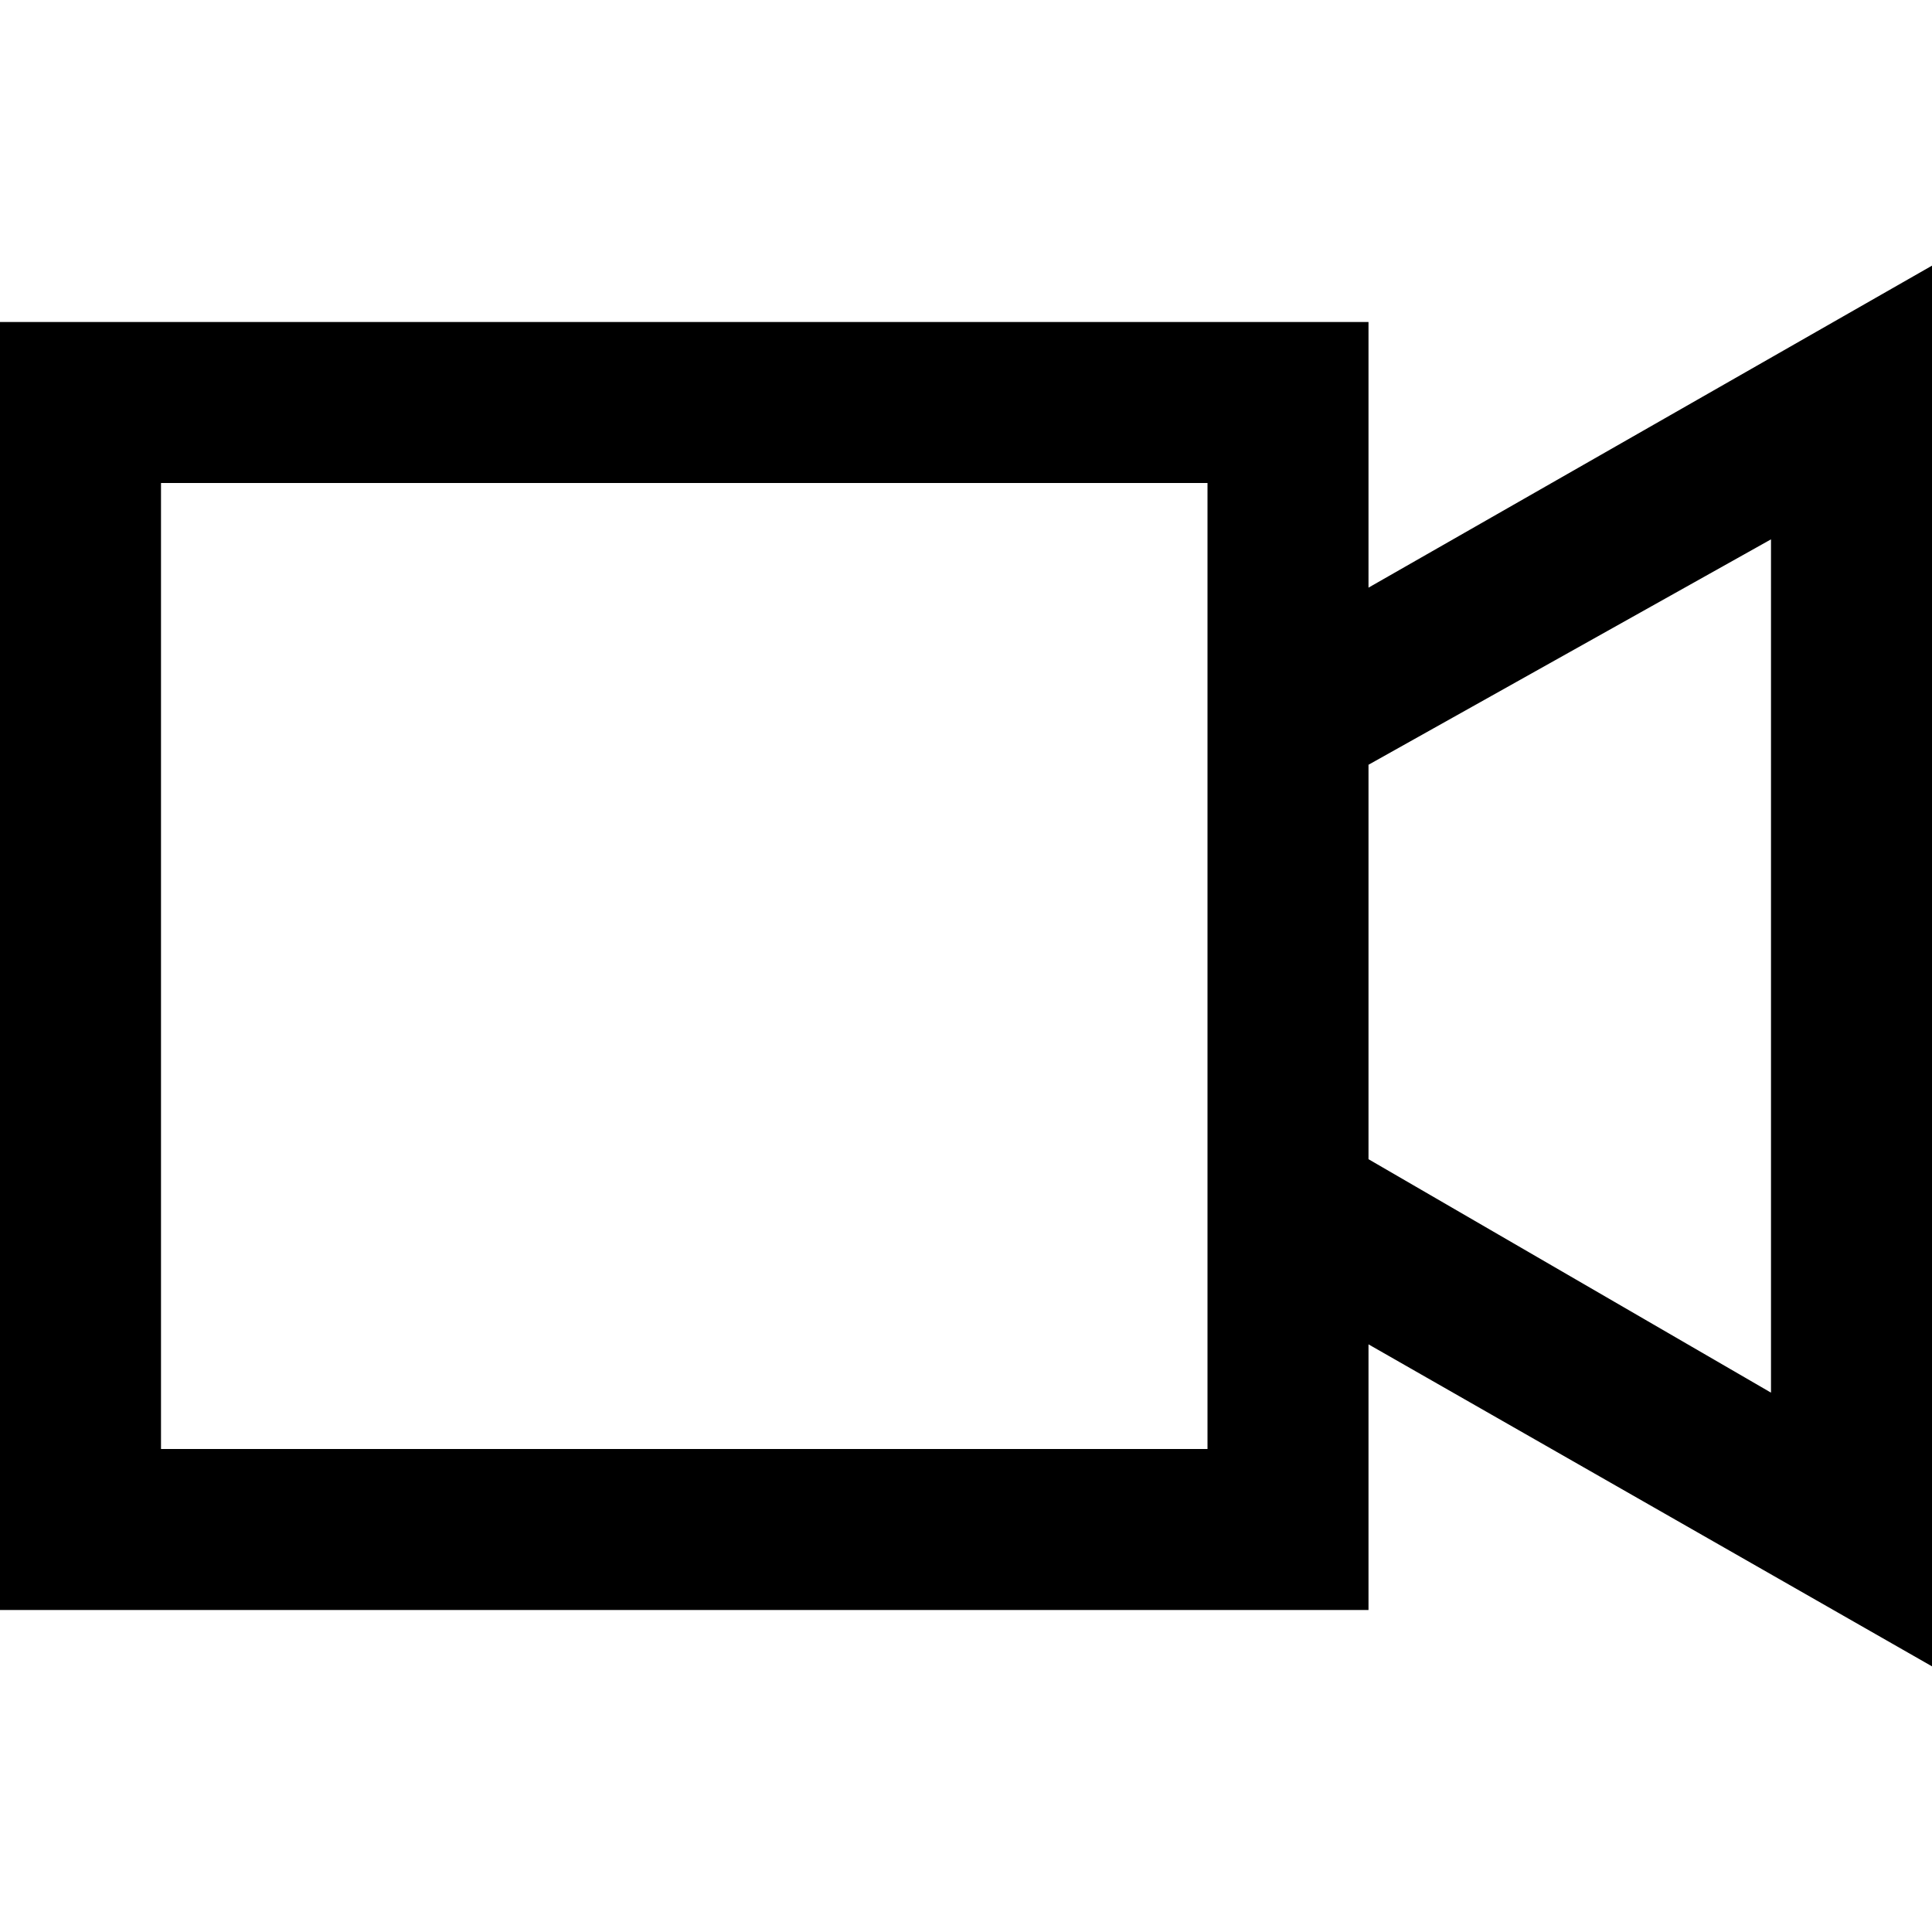 <?xml version="1.0" encoding="utf-8"?>


<svg fill="#000000" height="800px" width="800px" version="1.1" id="XMLID_235_" xmlns="http://www.w3.org/2000/svg" xmlns:xlink="http://www.w3.org/1999/xlink" 
	 viewBox="0 0 24 24" enable-background="new 0 0 24 24" xml:space="preserve">
<g id="video">
	<g>
		<path d="M24,20.7l-7-4V20H0V4h17v3.3l7-4V20.7z M2,18h13V6H2V18z M17,14.4l5,2.9V6.7l-5,2.8V14.4z"/>
	</g>
</g>
</svg>